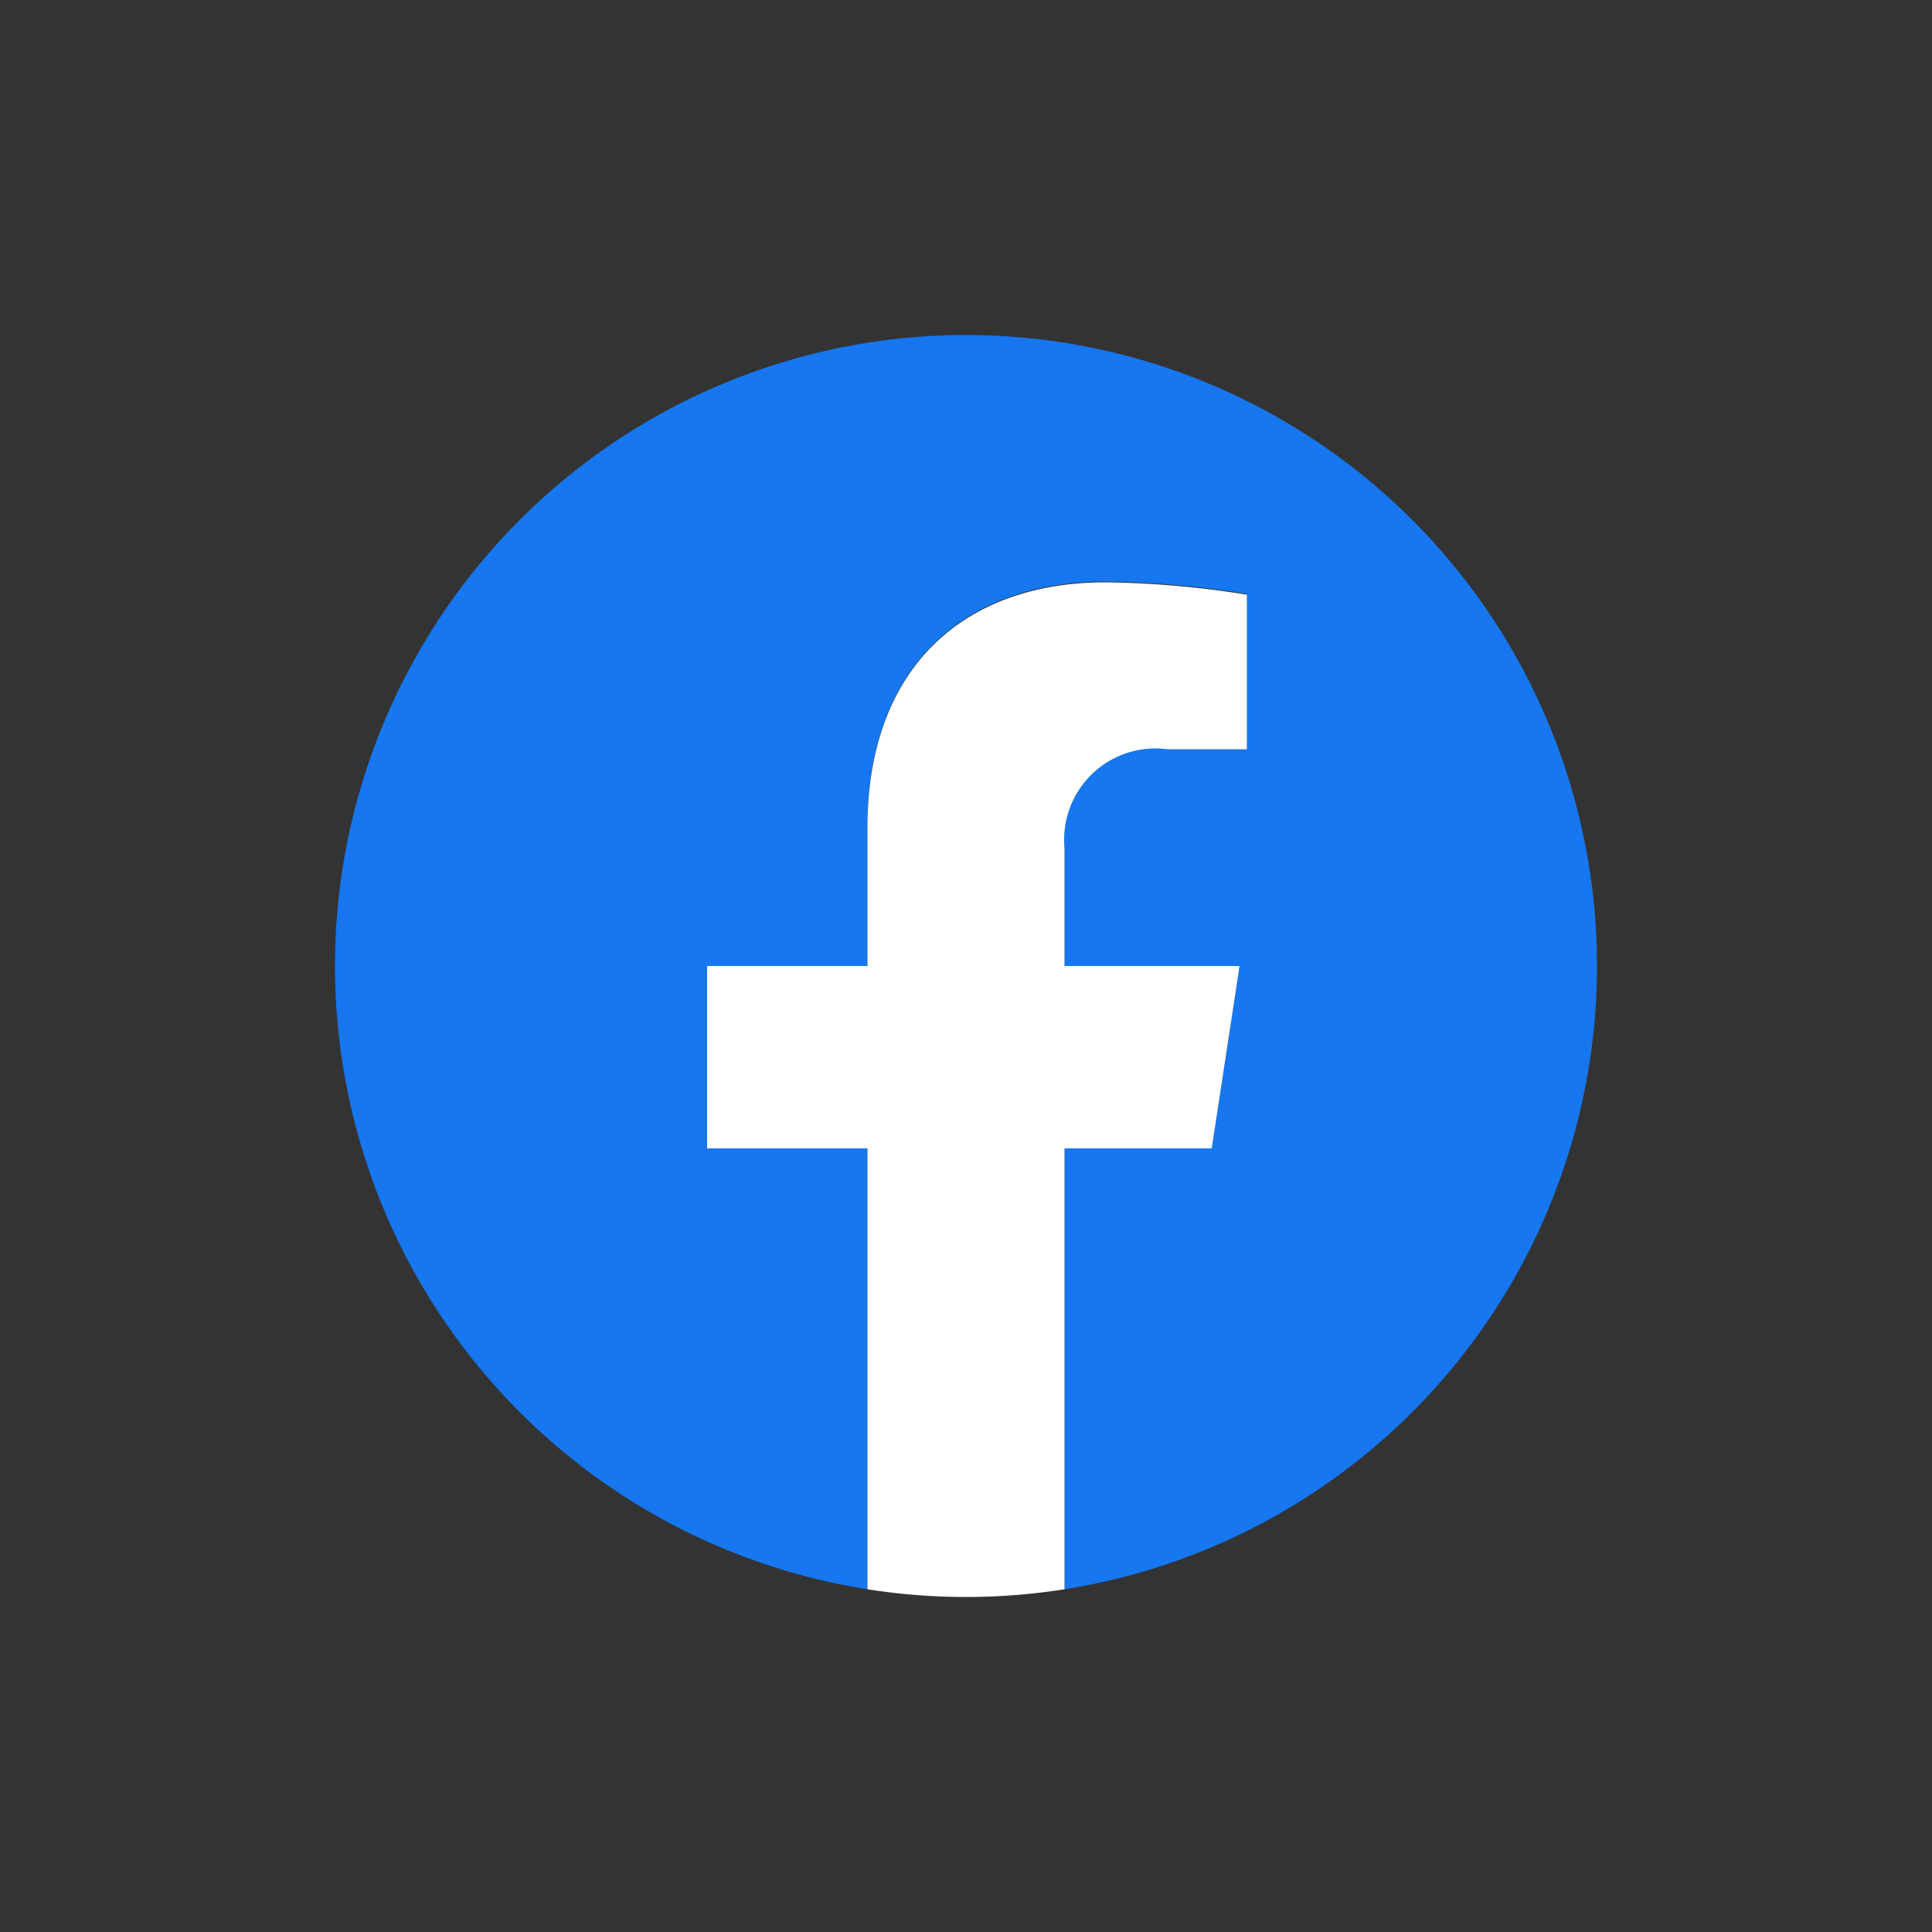 <svg viewBox="0 0 50 50" xmlns="http://www.w3.org/2000/svg" data-name="Layer 1" id="Layer_1"><rect x="0" y="0" width="50" height="50" fill="#333333" stroke="none"/><defs><style>.cls-1{fill:#1677f0;}.cls-2{fill:#fff;}</style></defs><path d="M41.33,25A16.33,16.33,0,1,0,22.45,41.13V29.72H18.3V25h4.15V21.4c0-4.09,2.44-6.35,6.17-6.35a25,25,0,0,1,3.65.32v4H30.21a2.36,2.36,0,0,0-2.66,2.55V25h4.53l-.72,4.72H27.55V41.13A16.33,16.33,0,0,0,41.33,25Z" class="cls-1"></path><path d="M31.36,29.72,32.08,25H27.55V21.94a2.36,2.36,0,0,1,2.66-2.55h2.06v-4a25,25,0,0,0-3.65-.32c-3.73,0-6.17,2.26-6.17,6.35V25H18.3v4.72h4.15V41.13a16.36,16.36,0,0,0,5.1,0V29.72Z" class="cls-2"></path></svg>